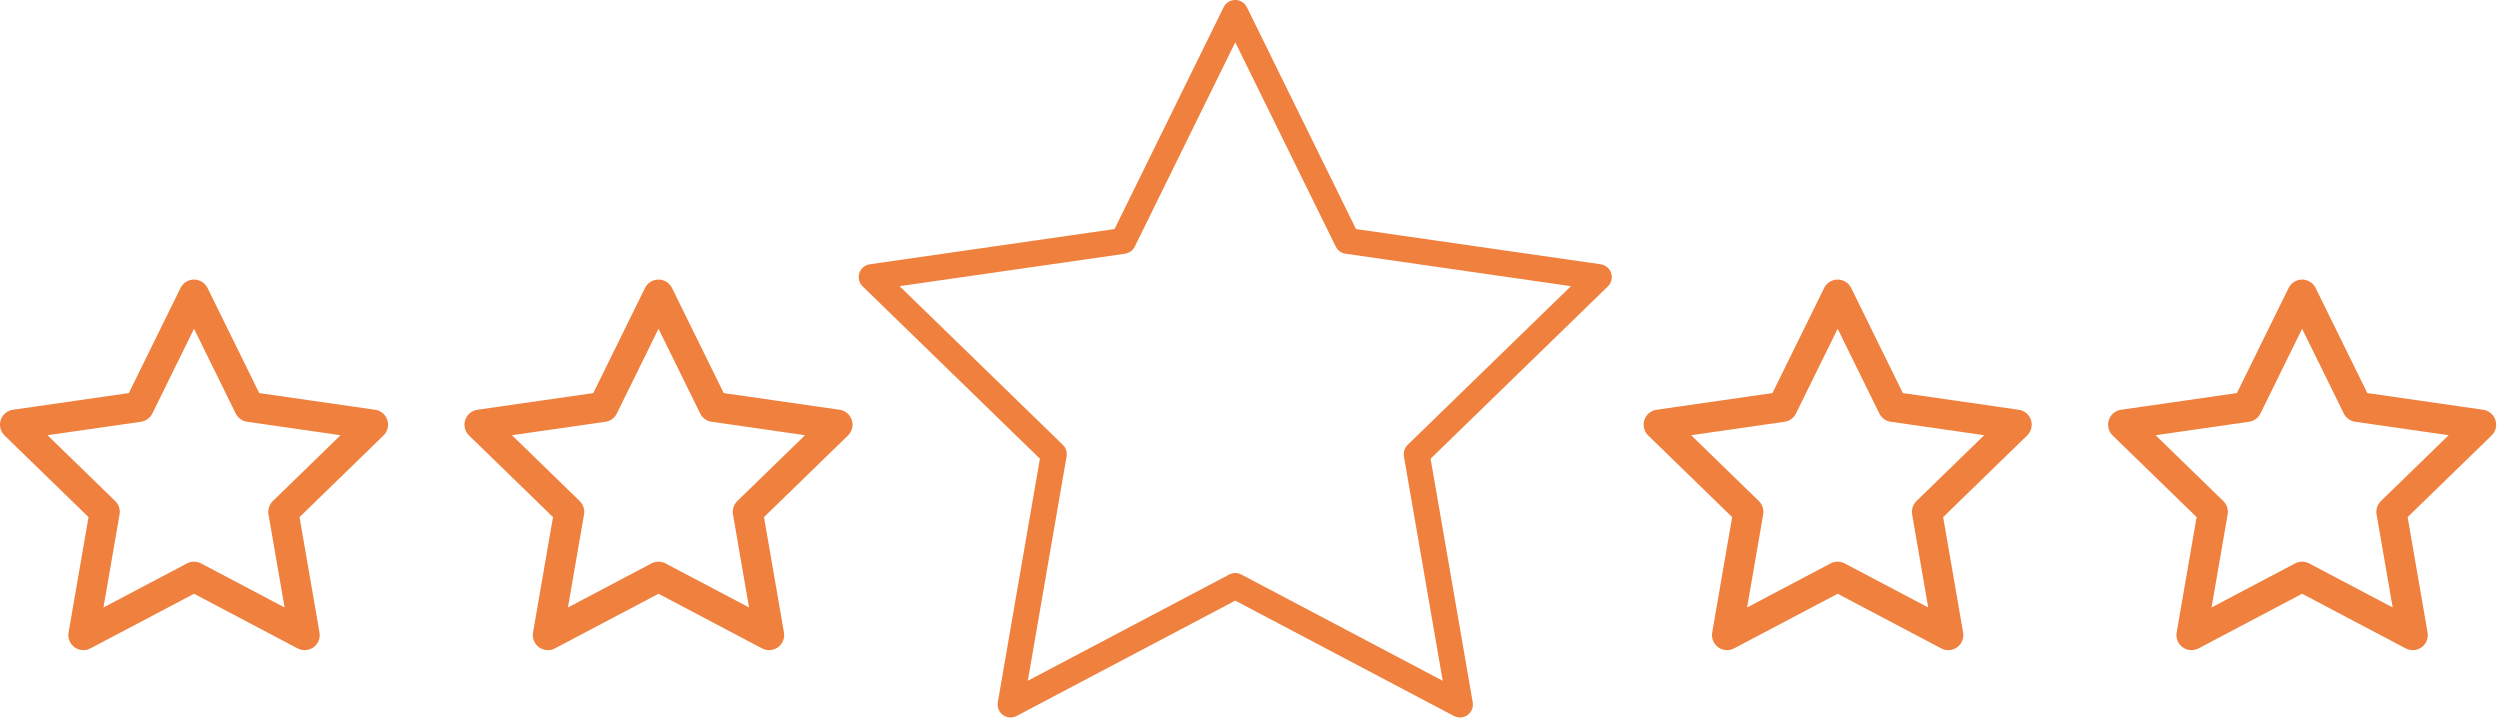 <?xml version="1.0" encoding="UTF-8" standalone="no"?>
<!DOCTYPE svg PUBLIC "-//W3C//DTD SVG 1.1//EN" "http://www.w3.org/Graphics/SVG/1.1/DTD/svg11.dtd">
<svg width="100%" height="100%" viewBox="0 0 332 96" version="1.1" xmlns="http://www.w3.org/2000/svg" xmlns:xlink="http://www.w3.org/1999/xlink" xml:space="preserve" xmlns:serif="http://www.serif.com/" style="fill-rule:evenodd;clip-rule:evenodd;stroke-linecap:round;stroke-linejoin:round;stroke-miterlimit:10;">
    <g transform="matrix(1,0,0,1,-351.121,-1590.66)">
        <g transform="matrix(2,0,0,2,0,0)">
            <g transform="matrix(1,0,0,1,188.444,837.499)">
                <path d="M0,-22.605L3.665,-15.154L11.884,-13.971L5.93,-8.182L7.345,0L0,-3.874L-7.345,0L-5.93,-8.182L-11.884,-13.971L-3.665,-15.154L0,-22.605Z" style="fill:none;fill-rule:nonzero;stroke:rgb(240,128,62);stroke-width:2px;"/>
            </g>
        </g>
        <g transform="matrix(2,0,0,2,0,0)">
            <g transform="matrix(1,0,0,1,219.285,837.499)">
                <path d="M0,-22.605L3.665,-15.154L11.884,-13.971L5.93,-8.182L7.345,0L0,-3.874L-7.345,0L-5.93,-8.182L-11.884,-13.971L-3.665,-15.154L0,-22.605Z" style="fill:none;fill-rule:nonzero;stroke:rgb(240,128,62);stroke-width:2px;"/>
            </g>
        </g>
        <g transform="matrix(2,0,0,2,0,0)">
            <g transform="matrix(1,0,0,1,297.581,837.499)">
                <path d="M0,-22.605L3.665,-15.154L11.884,-13.971L5.93,-8.182L7.345,0L0,-3.874L-7.345,0L-5.93,-8.182L-11.884,-13.971L-3.665,-15.154L0,-22.605Z" style="fill:none;fill-rule:nonzero;stroke:rgb(240,128,62);stroke-width:2px;"/>
            </g>
        </g>
        <g transform="matrix(2,0,0,2,0,0)">
            <g transform="matrix(1,0,0,1,328.421,837.499)">
                <path d="M0,-22.605L3.665,-15.154L11.884,-13.971L5.93,-8.182L7.345,0L0,-3.874L-7.345,0L-5.93,-8.182L-11.884,-13.971L-3.665,-15.154L0,-22.605Z" style="fill:none;fill-rule:nonzero;stroke:rgb(240,128,62);stroke-width:2px;"/>
            </g>
        </g>
        <g transform="matrix(2,0,0,2,0,0)">
            <g transform="matrix(1,0,0,1,257.582,842.109)">
                <path d="M0,-45.92L7.445,-30.783L24.142,-28.38L12.046,-16.622L14.92,0L0,-7.87L-14.92,0L-12.047,-16.622L-24.142,-28.38L-7.445,-30.783L0,-45.92Z" style="fill:none;fill-rule:nonzero;stroke:rgb(240,128,62);stroke-width:1.72px;"/>
            </g>
        </g>
    </g>
</svg>
